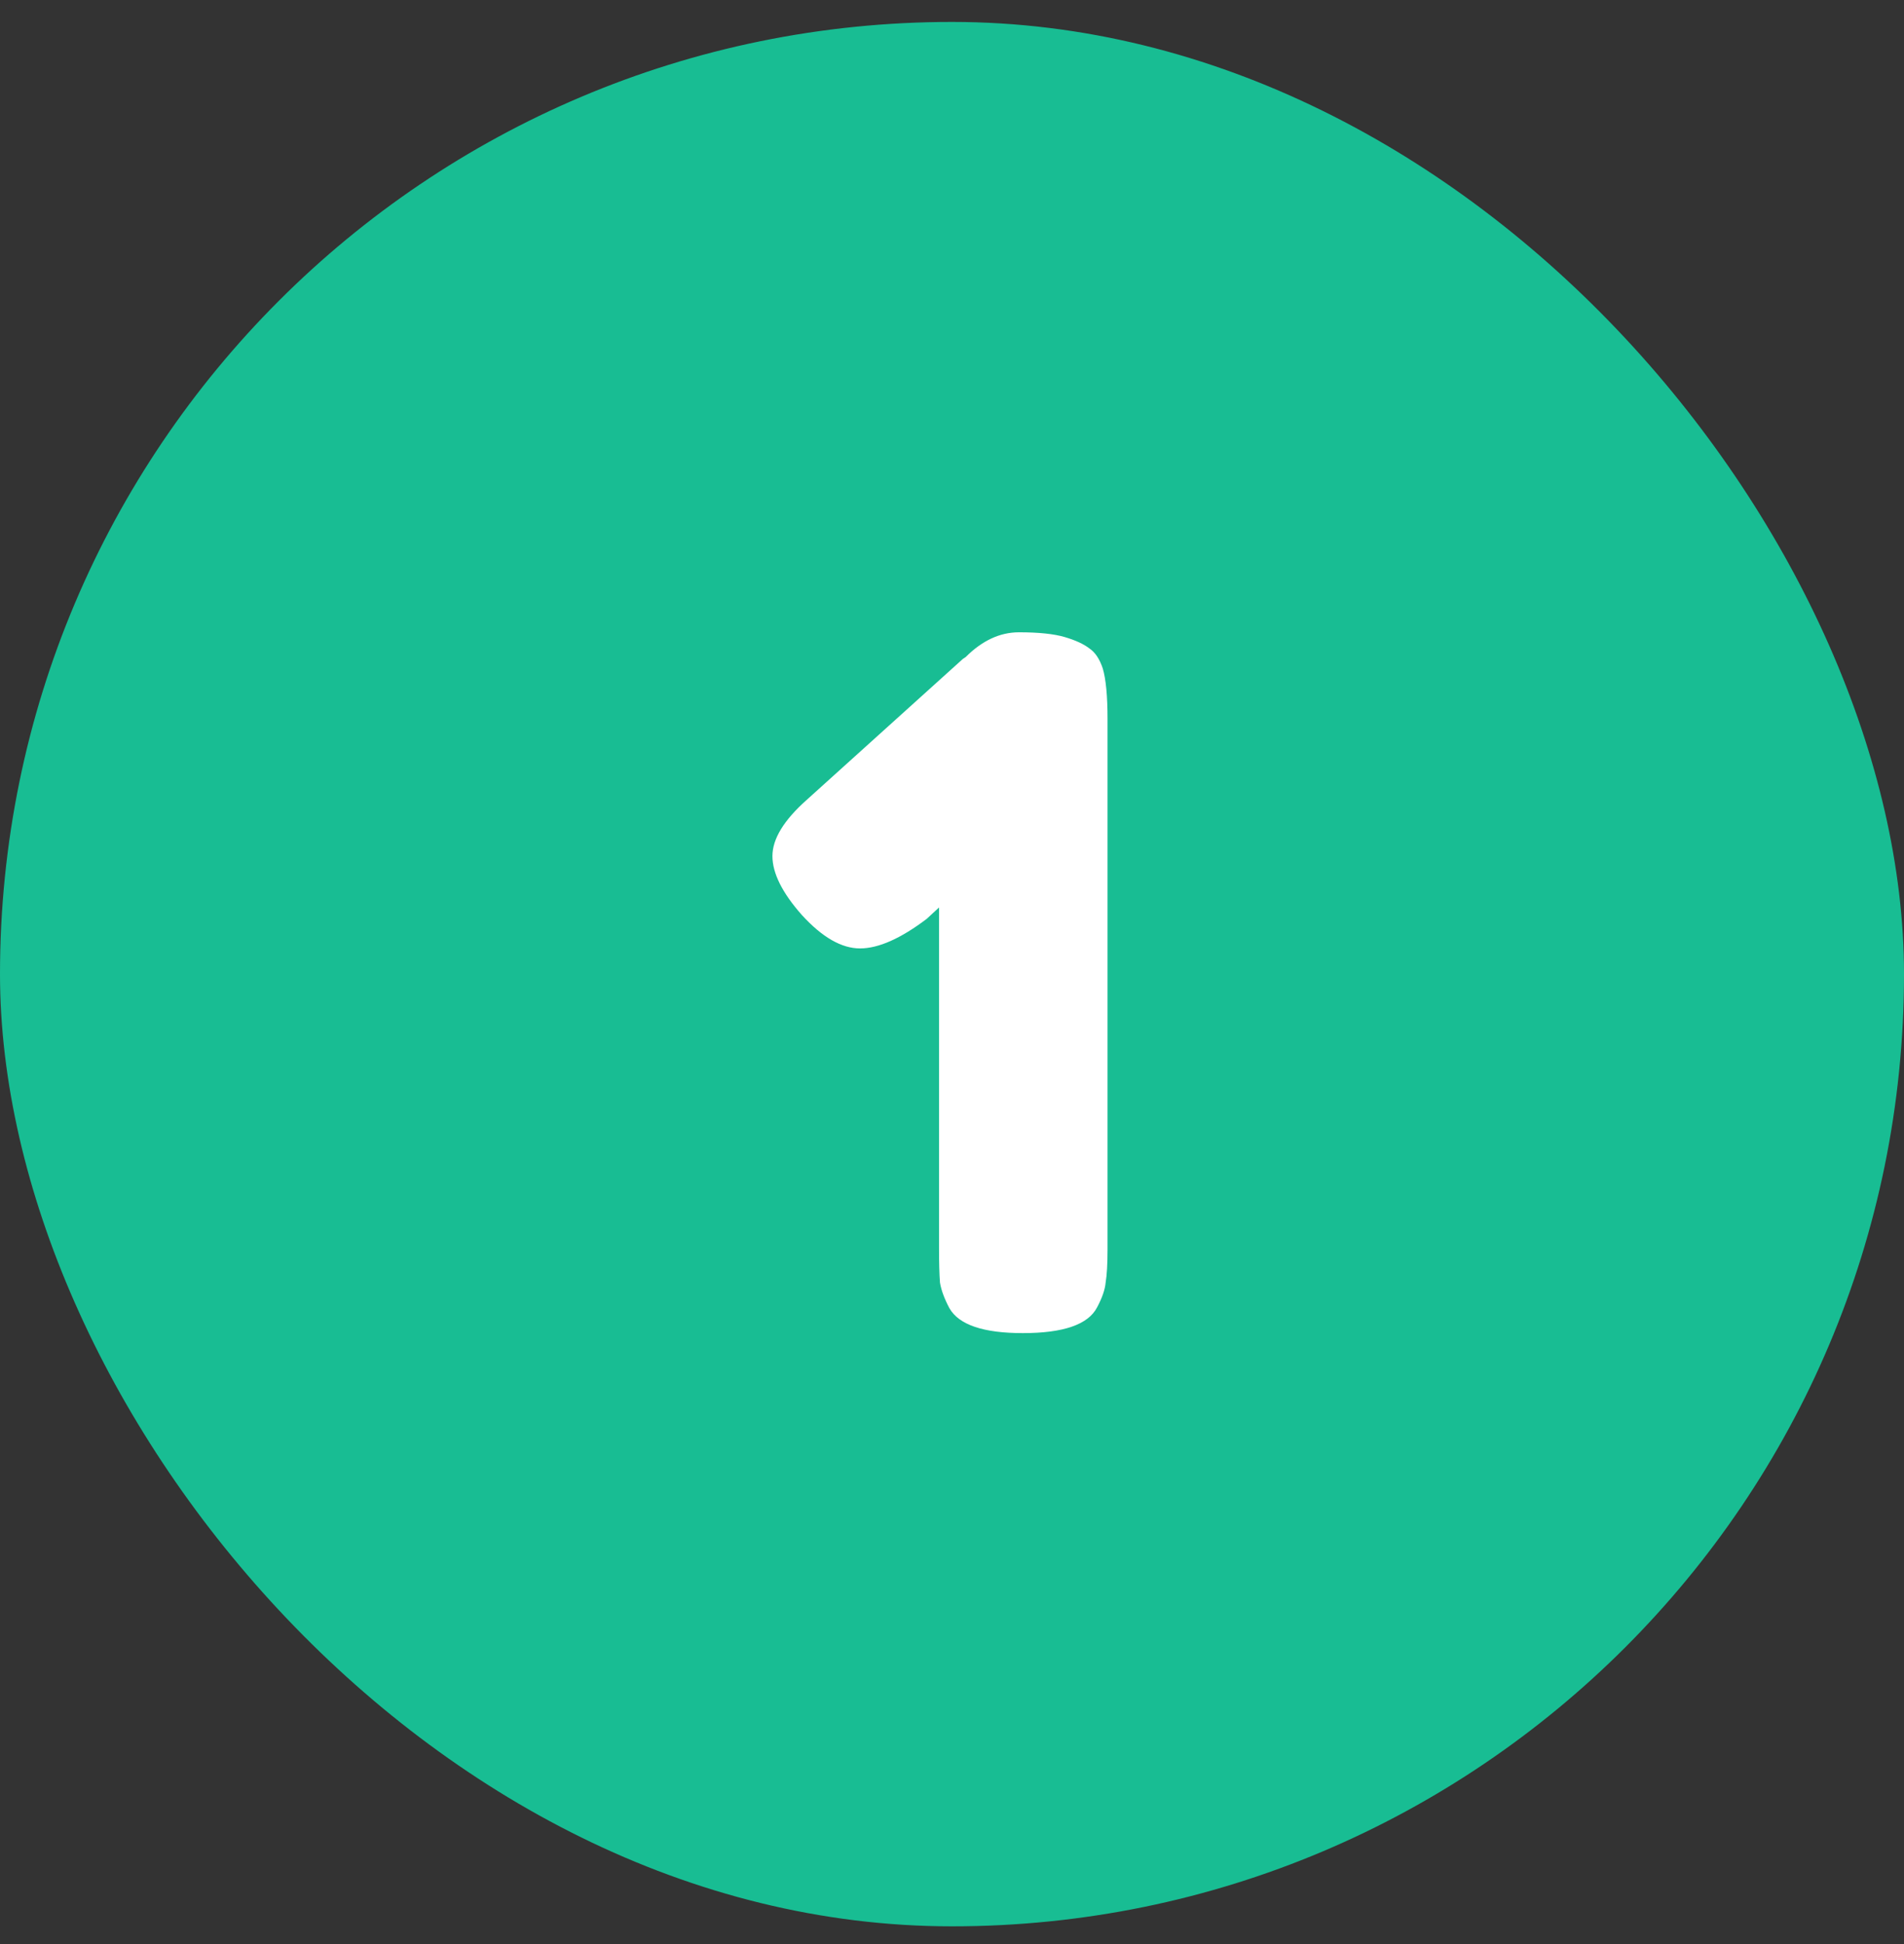 <?xml version="1.0" encoding="UTF-8"?>
<svg xmlns="http://www.w3.org/2000/svg" width="48" height="49" viewBox="0 0 48 49" fill="none">
  <rect x="0" y="0" width="48" height="49" fill="#333333" stroke="none"/>
  <rect y="0.553" width="48" height="48" rx="24" fill="#18BD93"></rect>
  <path d="M24.345 16.561C24.761 16.145 25.209 15.937 25.689 15.937C26.185 15.937 26.569 15.977 26.841 16.057C27.113 16.137 27.321 16.233 27.465 16.345C27.609 16.441 27.721 16.609 27.801 16.849C27.881 17.121 27.921 17.545 27.921 18.121V31.489C27.921 31.857 27.905 32.137 27.873 32.329C27.857 32.505 27.785 32.713 27.657 32.953C27.433 33.385 26.809 33.601 25.785 33.601C24.793 33.601 24.177 33.393 23.937 32.977C23.809 32.737 23.729 32.521 23.697 32.329C23.681 32.121 23.673 31.825 23.673 31.441V22.873L23.361 23.161C22.705 23.657 22.145 23.905 21.681 23.905C21.217 23.905 20.729 23.625 20.217 23.065C19.721 22.505 19.473 22.009 19.473 21.577C19.473 21.145 19.761 20.673 20.337 20.161L24.273 16.609L24.345 16.561Z" fill="white"></path>
</svg>
